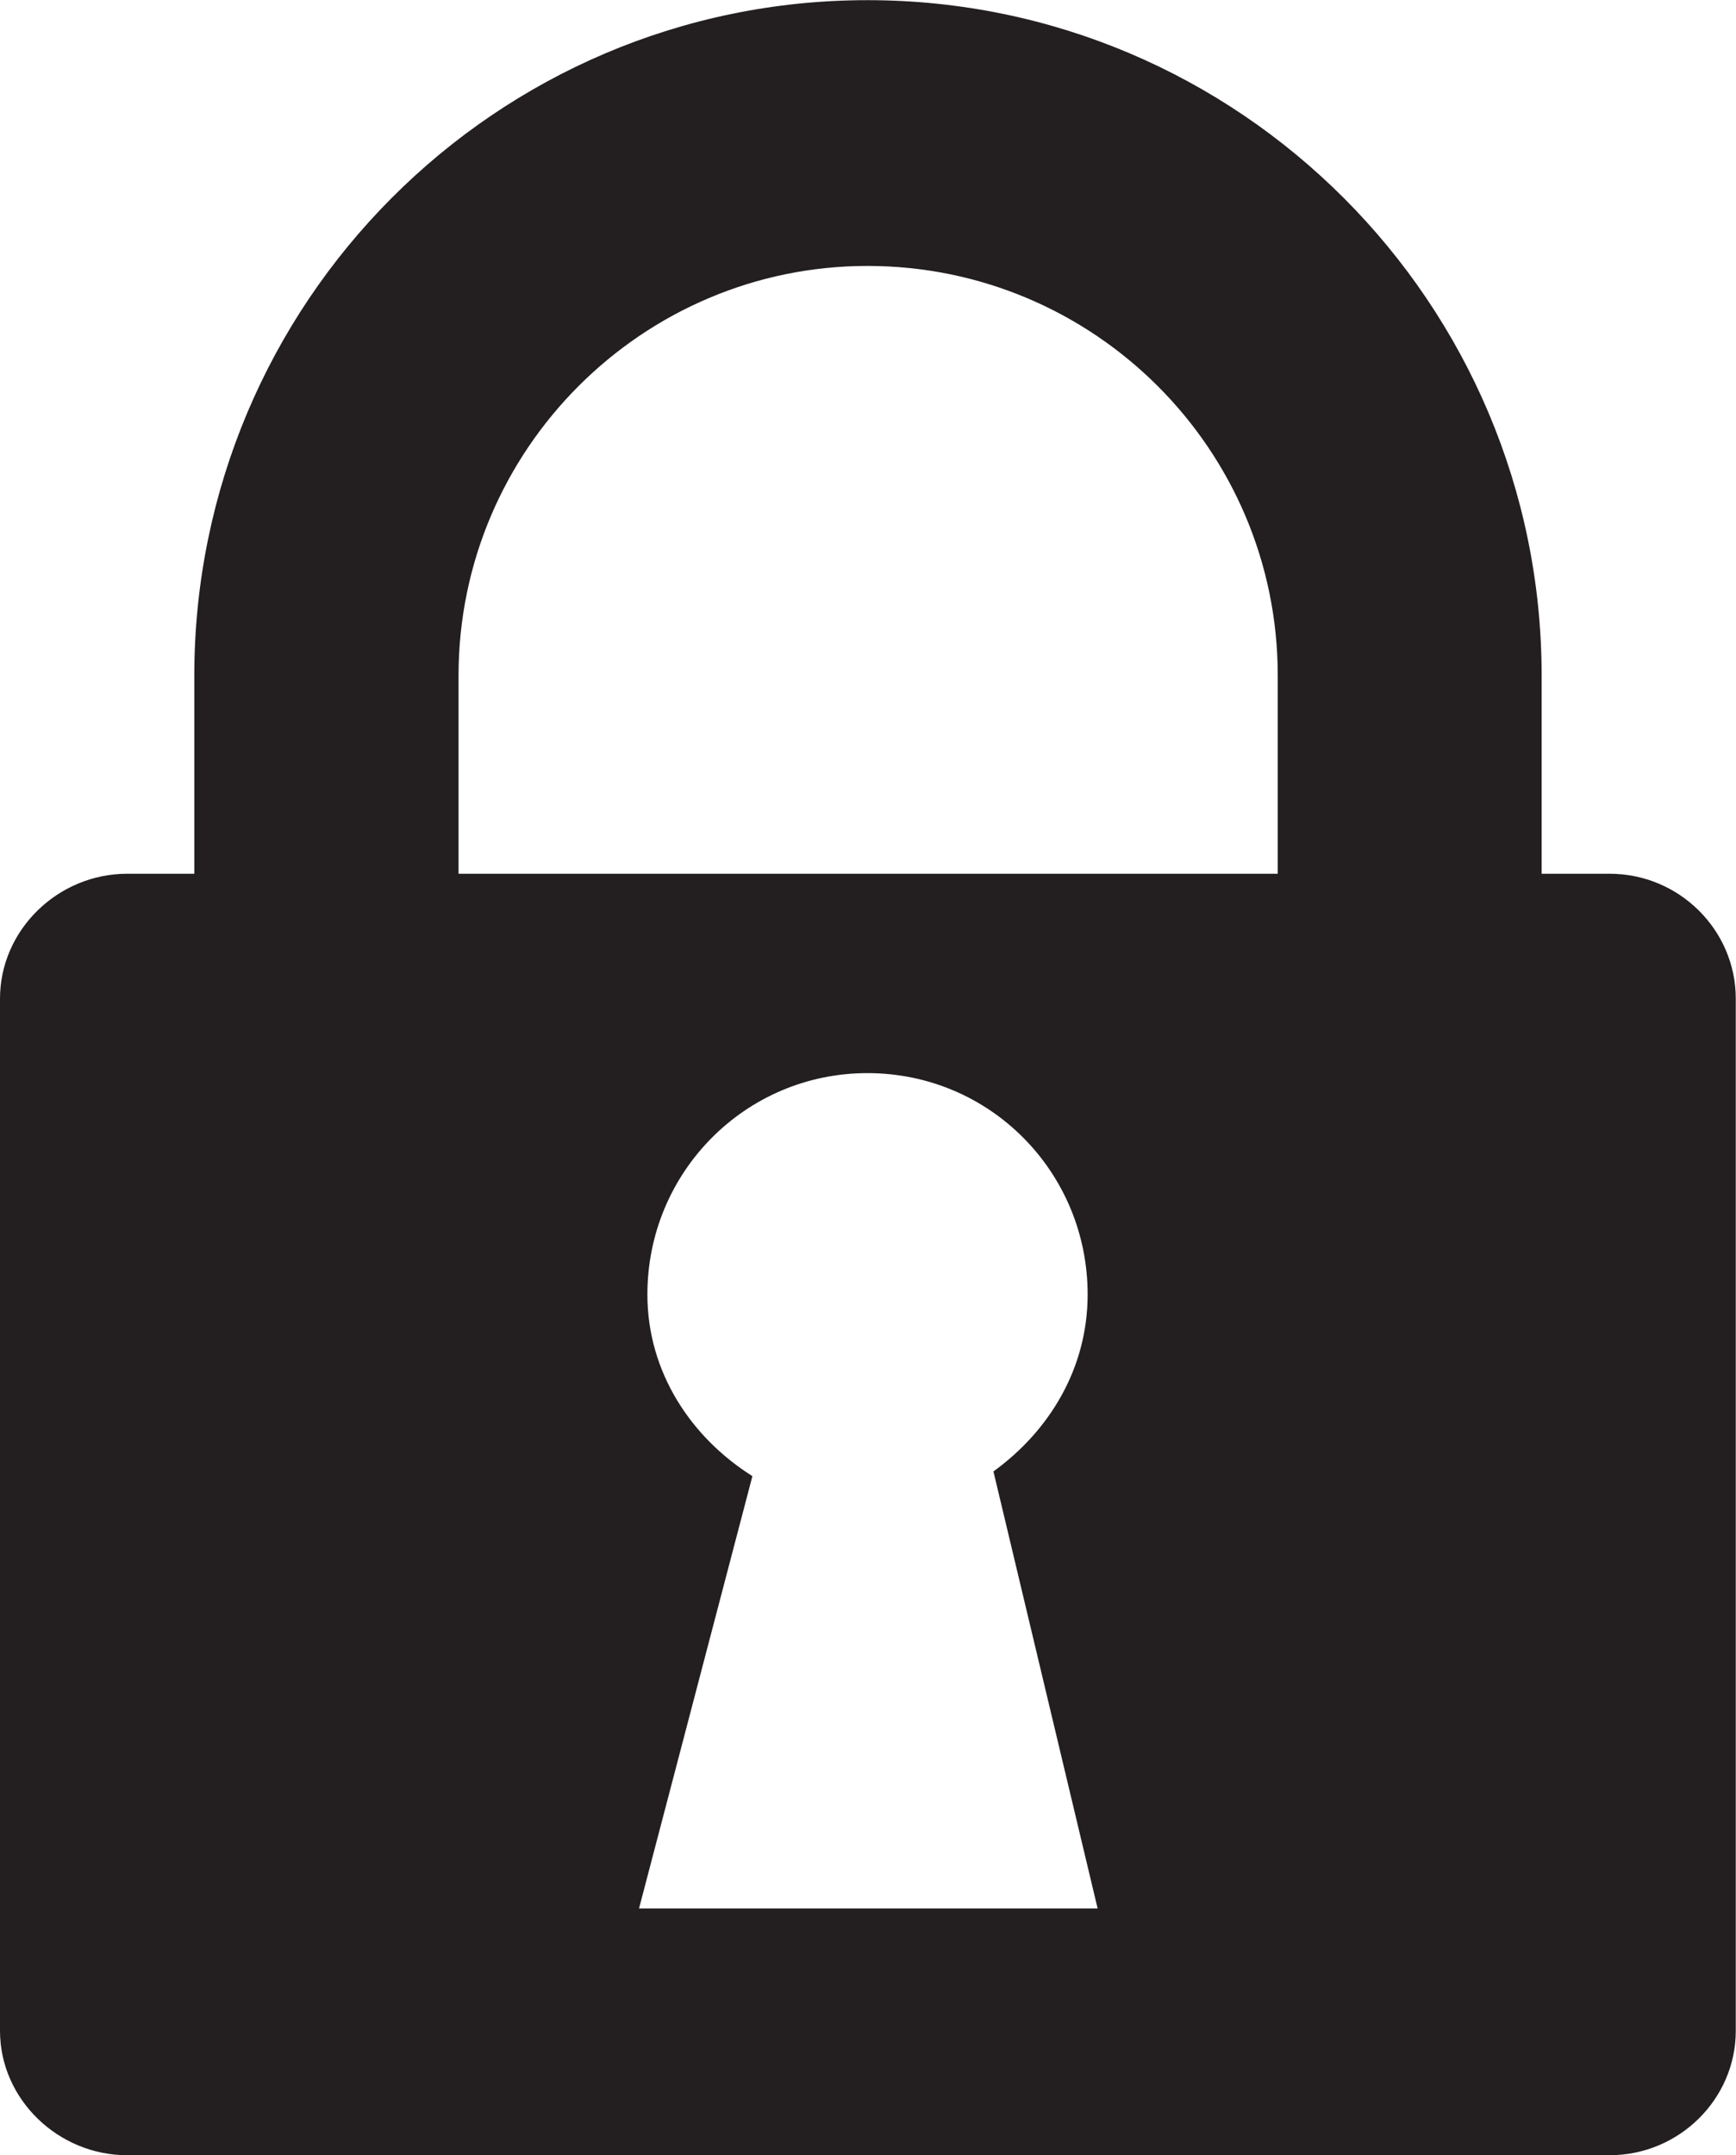 <?xml version="1.0" encoding="UTF-8" standalone="no"?>
<svg
   xmlns:dc="http://purl.org/dc/elements/1.1/"
   xmlns:cc="http://creativecommons.org/ns#"
   xmlns:rdf="http://www.w3.org/1999/02/22-rdf-syntax-ns#"
   xmlns:svg="http://www.w3.org/2000/svg"
   xmlns="http://www.w3.org/2000/svg"
   viewBox="0 0 12.12 15.04"
   height="15.04"
   width="12.12"
   xml:space="preserve"
   id="svg2"
   version="1.1"><defs
     id="defs6" /><g
     transform="matrix(1.333,0,0,-1.333,0,15.04)"
     id="g10"><g
       transform="scale(0.1)"
       id="g12"><path
         id="path14"
         style="fill:#231f20;fill-opacity:1;fill-rule:nonzero;stroke:none"
         d="m 33.469,12.918 5.938,22.633 c -3.195,2.012 -5.5,5.426 -5.5,9.512 0,6.387 5.125,11.586 11.523,11.586 6.434,0 11.535,-5.199 11.535,-11.586 0,-3.871 -2.004,-7.144 -4.934,-9.266 l 5.457,-22.879 z m -9.453,64.543 c 0,11.852 9.656,21.445 21.414,21.445 11.863,0 21.492,-9.594 21.492,-21.445 V 67.086 H 24.016 Z m 60.289,-10.375 h -3.562 v 10.375 c 0,19.496 -15.832,35.359 -35.312,35.359 -19.473,0 -35.254,-15.863 -35.254,-35.359 V 67.086 H 6.66 C 3.027,67.086 0,64.137 0,60.547 V 6.508 C 0,2.949 3.027,0 6.66,0 H 84.305 c 3.644,0 6.606,2.949 6.606,6.508 V 60.547 c 0,3.59 -2.961,6.539 -6.606,6.539" /></g></g></svg>